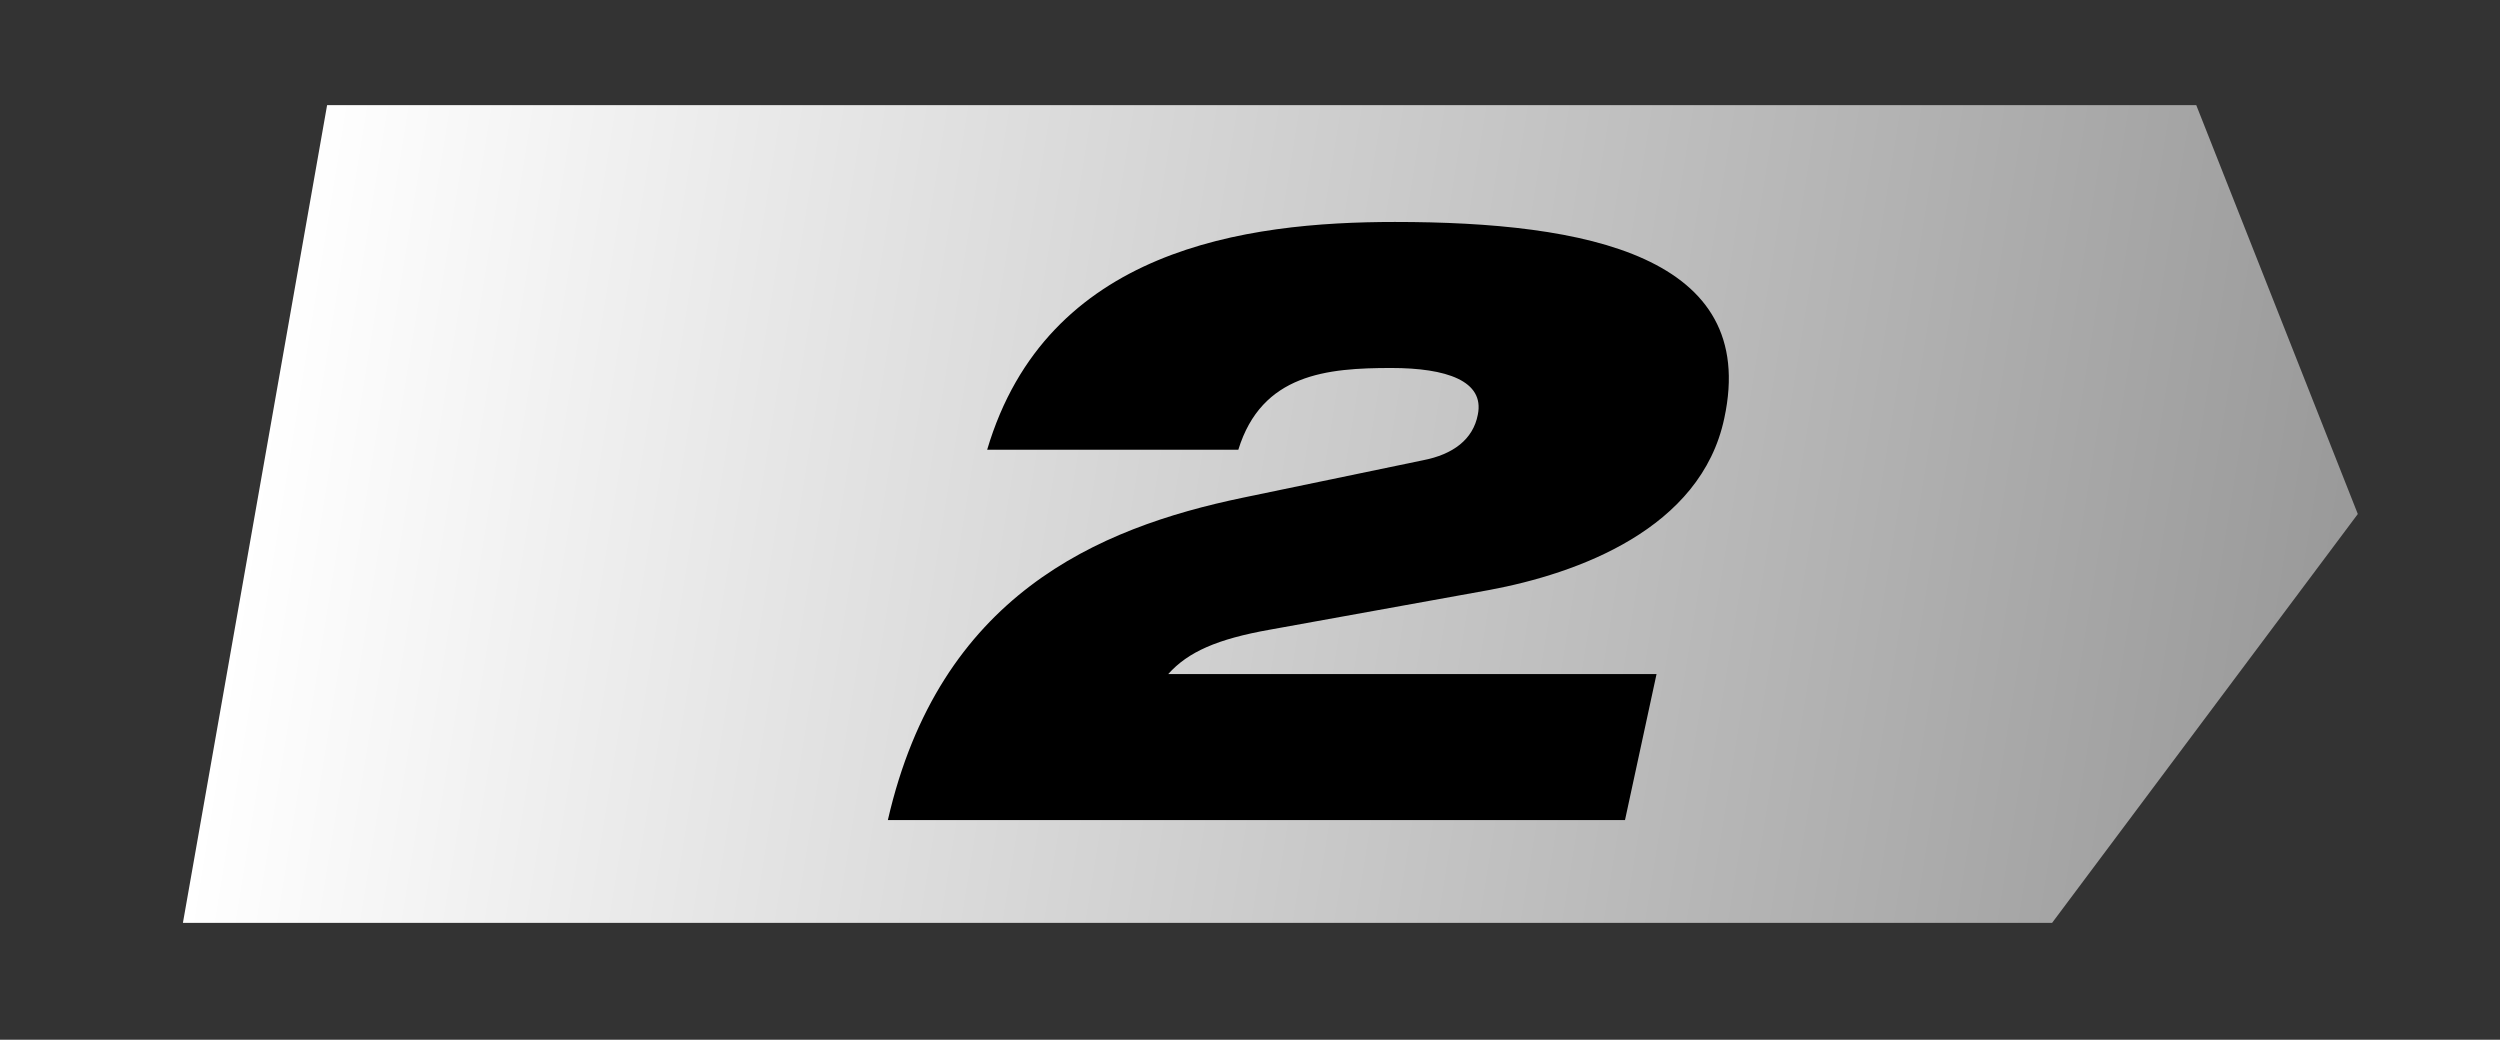 <svg version="1.1" xmlns="http://www.w3.org/2000/svg" xmlns:xlink="http://www.w3.org/1999/xlink"
      width="214px" height="89px" viewBox="0 0 214 89"
   >
  <rect x="0" y="0" width="214" height="89" fill="#333333" stroke="none"/>
  <style type="text/css">
    .st0 {
      stroke-width: 7;
      stroke-miterlimit: 10;
    }
  </style>
  <defs>
            <g id="symbol">
            <path transform="translate(58,10)" d="M45.8,20.4c2.6-0.5,4.3-1.8,4.7-3.9c0.6-2.9-2.7-4-7.4-4c-5.5,0-11.1,0.5-13.1,7H8.5C13.6,2.3,30.6,0,43.4,0 c16.4,0,31.2,2.9,28.2,16.8c-2,9.5-12.6,13.3-20.1,14.7l-18.8,3.4c-4.5,0.8-7,1.9-8.7,3.8h41.8l-2.7,12.5H0 C4.4,32,17.9,26.2,30.4,23.6L45.8,20.4z"/>
          </g>
    <mask id="msk">
      <rect width="214" height="89" fill="#fff" />
      <use xlink:href="#symbol" fill="#000" stroke="#000" stroke-width="8" stroke-linejoin="round" />
    </mask>

        <linearGradient id="g1" x1="0" y1="0" x2="1" y2="0">
              <stop offset="0" stop-color="#fff"/>
              <stop offset="0.5" stop-color="#ccc"/>
              <stop offset="1" stop-color="#999"/>
          </linearGradient>
    
    
    <g id="base" class="st0">

    </g>

  </defs>
  <g transform="translate(8 9)">
    <g >
      <path d="M20,0 h160 l20,35 l-20,35 h-160z" transform="skewX(-10)" fill="url(#g1)"  />
    </g>
    <g transform="translate(10 0)" >
            <use xlink:href="#symbol" fill="#000"  />
    </g>
  </g>
</svg>